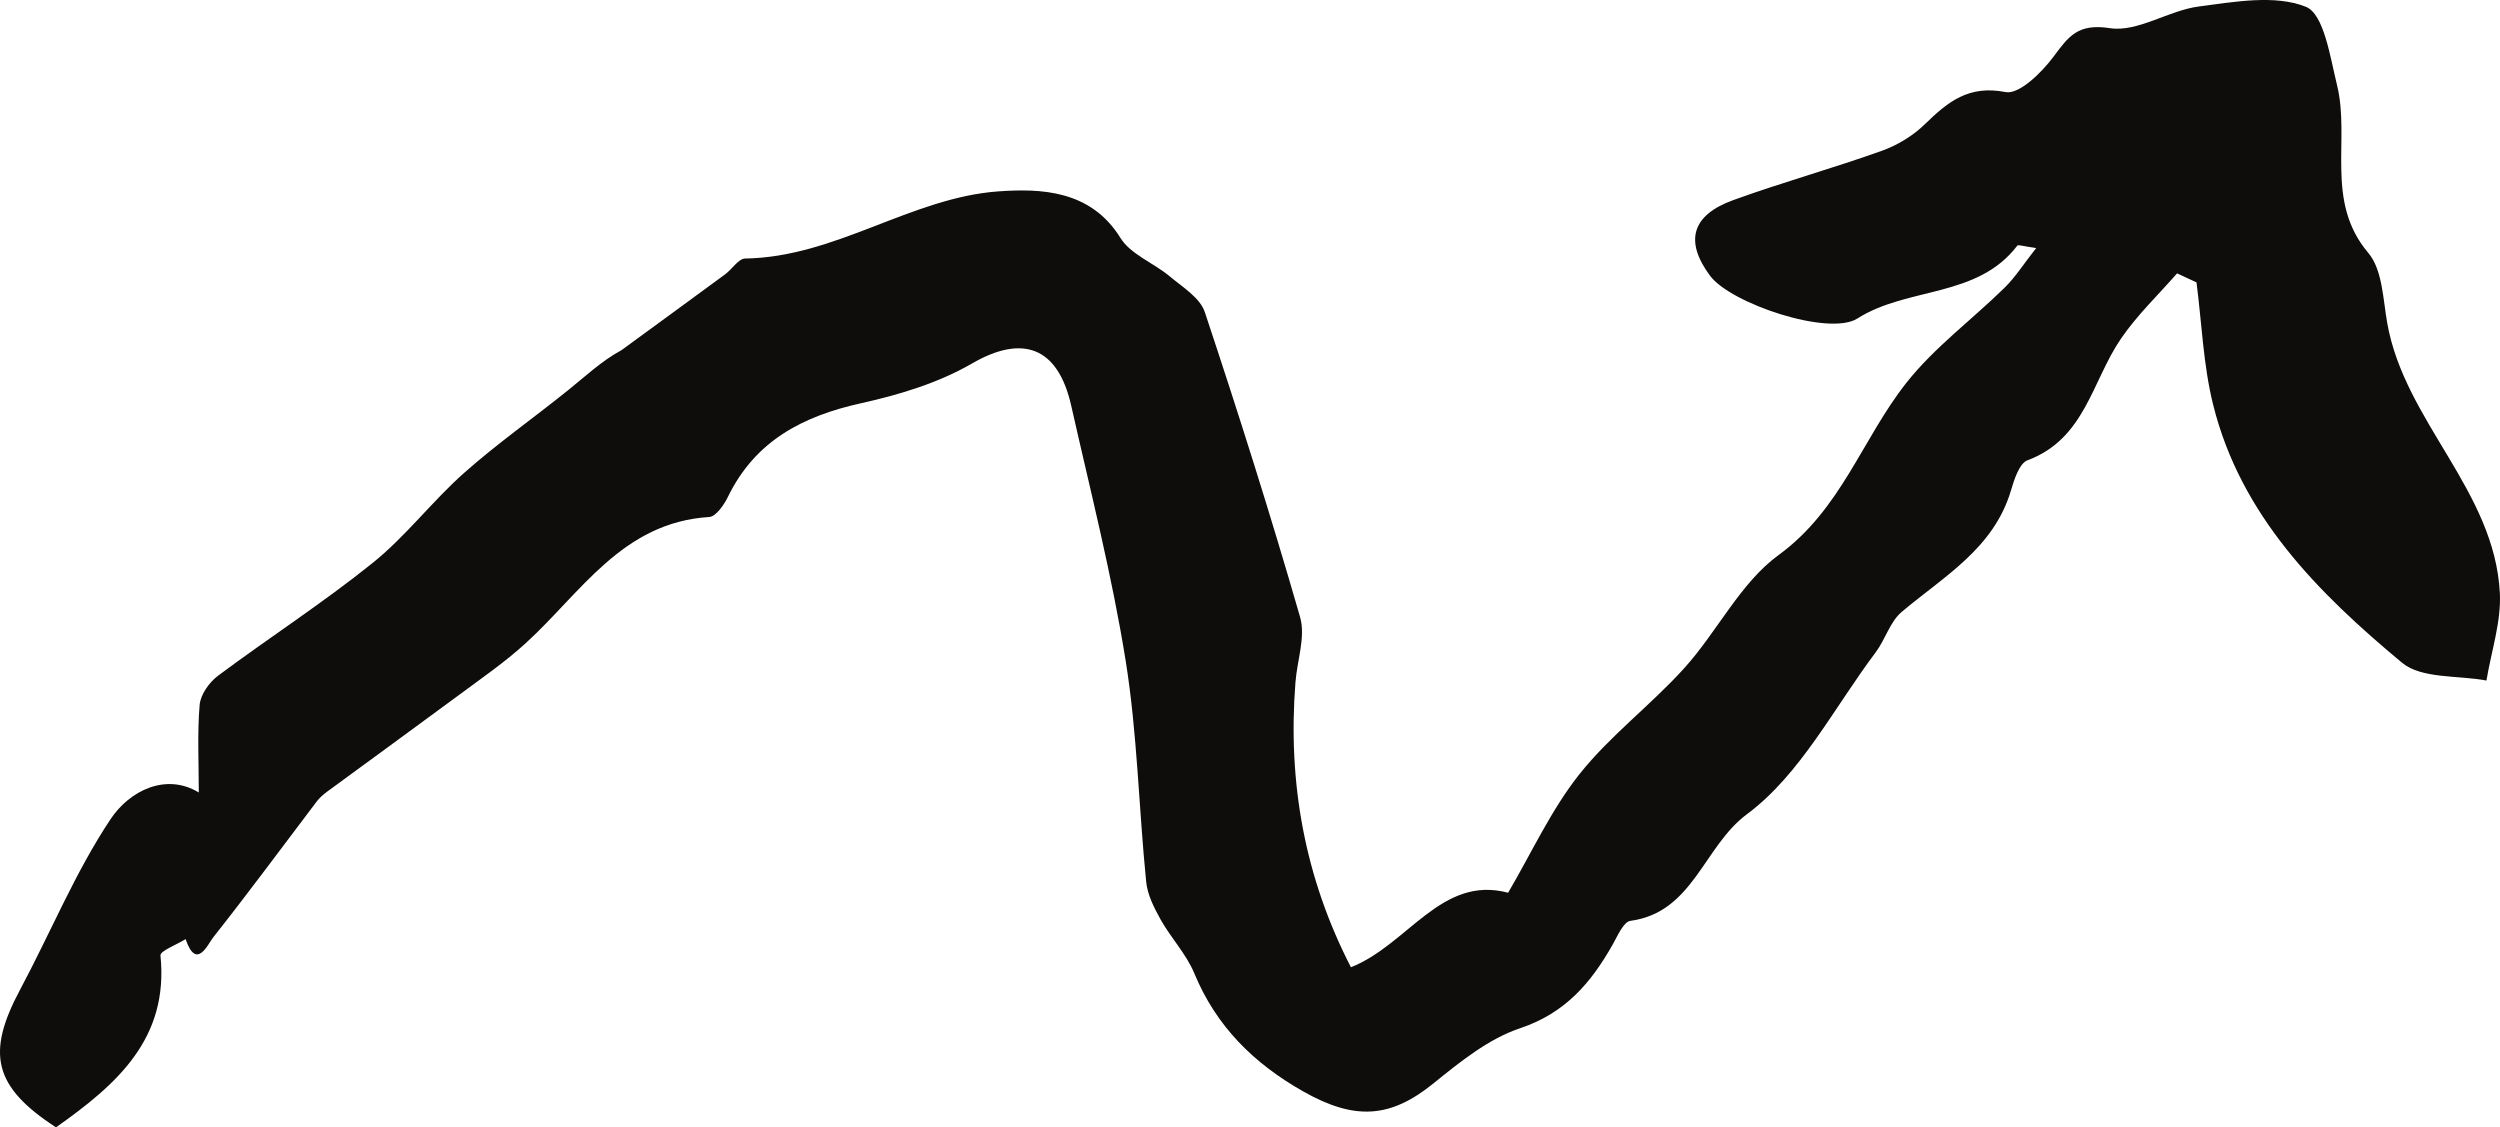 <svg width="408" height="184" viewBox="0 0 408 184" fill="none" xmlns="http://www.w3.org/2000/svg">
  <path
    d="M9.164 184C-1.06 177.362 -2.281 171.909 3.281 161.511C8.232 152.248 12.25 142.392 18.031 133.705C21.168 128.98 27.136 126.101 32.443 129.336C32.443 124.492 32.189 119.751 32.579 115.06C32.714 113.383 34.122 111.385 35.529 110.318C43.888 104.086 52.687 98.413 60.809 91.877C66.234 87.525 70.524 81.801 75.763 77.161C81.188 72.351 87.173 68.152 92.819 63.596C95.617 61.344 98.228 58.871 101.432 57.144C107.078 53.012 112.741 48.897 118.37 44.748C119.489 43.918 120.524 42.208 121.609 42.191C136.377 41.971 148.669 32.268 162.911 31.235C169.795 30.744 178.001 30.98 182.85 38.821C184.528 41.531 188.275 42.902 190.903 45.104C193.006 46.865 195.837 48.592 196.617 50.912C202.111 67.423 207.367 84.019 212.182 100.733C213.097 103.934 211.69 107.778 211.419 111.334C210.13 127.71 212.945 143.256 220.473 157.853C229.764 154.195 235.207 142.782 246.125 145.694C249.974 139.141 253.145 132.164 257.757 126.355C262.775 120.039 269.438 115.06 274.881 109.031C280.273 103.07 284.003 95.145 290.276 90.573C300.483 83.139 303.925 71.572 311.131 62.462C315.708 56.67 321.863 52.149 327.17 46.933C328.933 45.206 330.273 43.055 332.307 40.481C330.171 40.193 329.374 39.888 329.221 40.091C322.677 48.677 311.334 46.763 303.128 51.979C298.499 54.926 282.426 49.541 279.069 44.985C274.915 39.38 276.051 35.13 282.867 32.657C290.852 29.761 299.059 27.492 307.061 24.63C309.638 23.716 312.216 22.158 314.165 20.244C317.912 16.603 321.286 13.843 327.322 15.028C329.51 15.452 333.189 11.862 335.105 9.288C337.597 5.951 339.055 3.784 344.345 4.597C348.872 5.291 353.908 1.701 358.859 1.057C364.691 0.295 371.286 -0.907 376.322 1.108C379.272 2.294 380.273 9.271 381.392 13.843C383.613 22.818 379.357 32.826 386.495 41.26C388.818 44.003 388.903 48.812 389.598 52.741C392.463 68.829 407.112 80.04 407.977 96.788C408.214 101.495 406.57 106.305 405.79 111.063C401.127 110.183 395.193 110.809 392.005 108.151C378.323 96.771 365.674 84.138 361.181 66.035C359.571 59.566 359.333 52.741 358.469 46.086C357.417 45.595 356.349 45.104 355.298 44.613C352.212 48.152 348.753 51.437 346.125 55.298C341.412 62.174 340.276 71.64 330.9 75.112C329.544 75.62 328.713 78.278 328.17 80.107C325.339 89.54 317.234 94.061 310.368 99.853C308.452 101.462 307.689 104.357 306.112 106.457C299.313 115.5 293.837 126.389 285.105 132.875C278.018 138.125 276.339 148.895 266.081 150.284C264.962 150.436 263.996 152.722 263.182 154.162C259.655 160.393 255.468 165.338 248.075 167.811C242.904 169.538 238.241 173.331 233.884 176.854C226.899 182.493 221.1 182.882 212.69 178.124C204.62 173.551 198.499 167.523 194.905 158.835C193.599 155.686 191.09 153.078 189.411 150.063C188.343 148.15 187.258 146.016 187.055 143.899C185.851 131.893 185.613 119.734 183.715 107.863C181.476 93.875 177.95 80.09 174.83 66.238C172.643 56.501 166.811 54.57 158.587 59.346C153.145 62.495 146.77 64.426 140.564 65.798C131.002 67.915 123.27 71.928 118.811 81.056C118.167 82.393 116.844 84.307 115.742 84.375C101.568 85.255 94.837 96.72 85.817 104.95C82.358 108.117 78.442 110.792 74.661 113.604C67.608 118.819 60.503 123.967 53.433 129.166C52.789 129.64 52.145 130.199 51.67 130.826C46.058 138.226 40.547 145.711 34.783 152.993C33.935 154.06 32.053 158.463 30.29 153.264C28.866 154.162 26.119 155.195 26.187 155.923C27.577 169.487 19.116 176.955 9.113 184H9.164Z"
    fill="#0e0d0b" />
</svg>